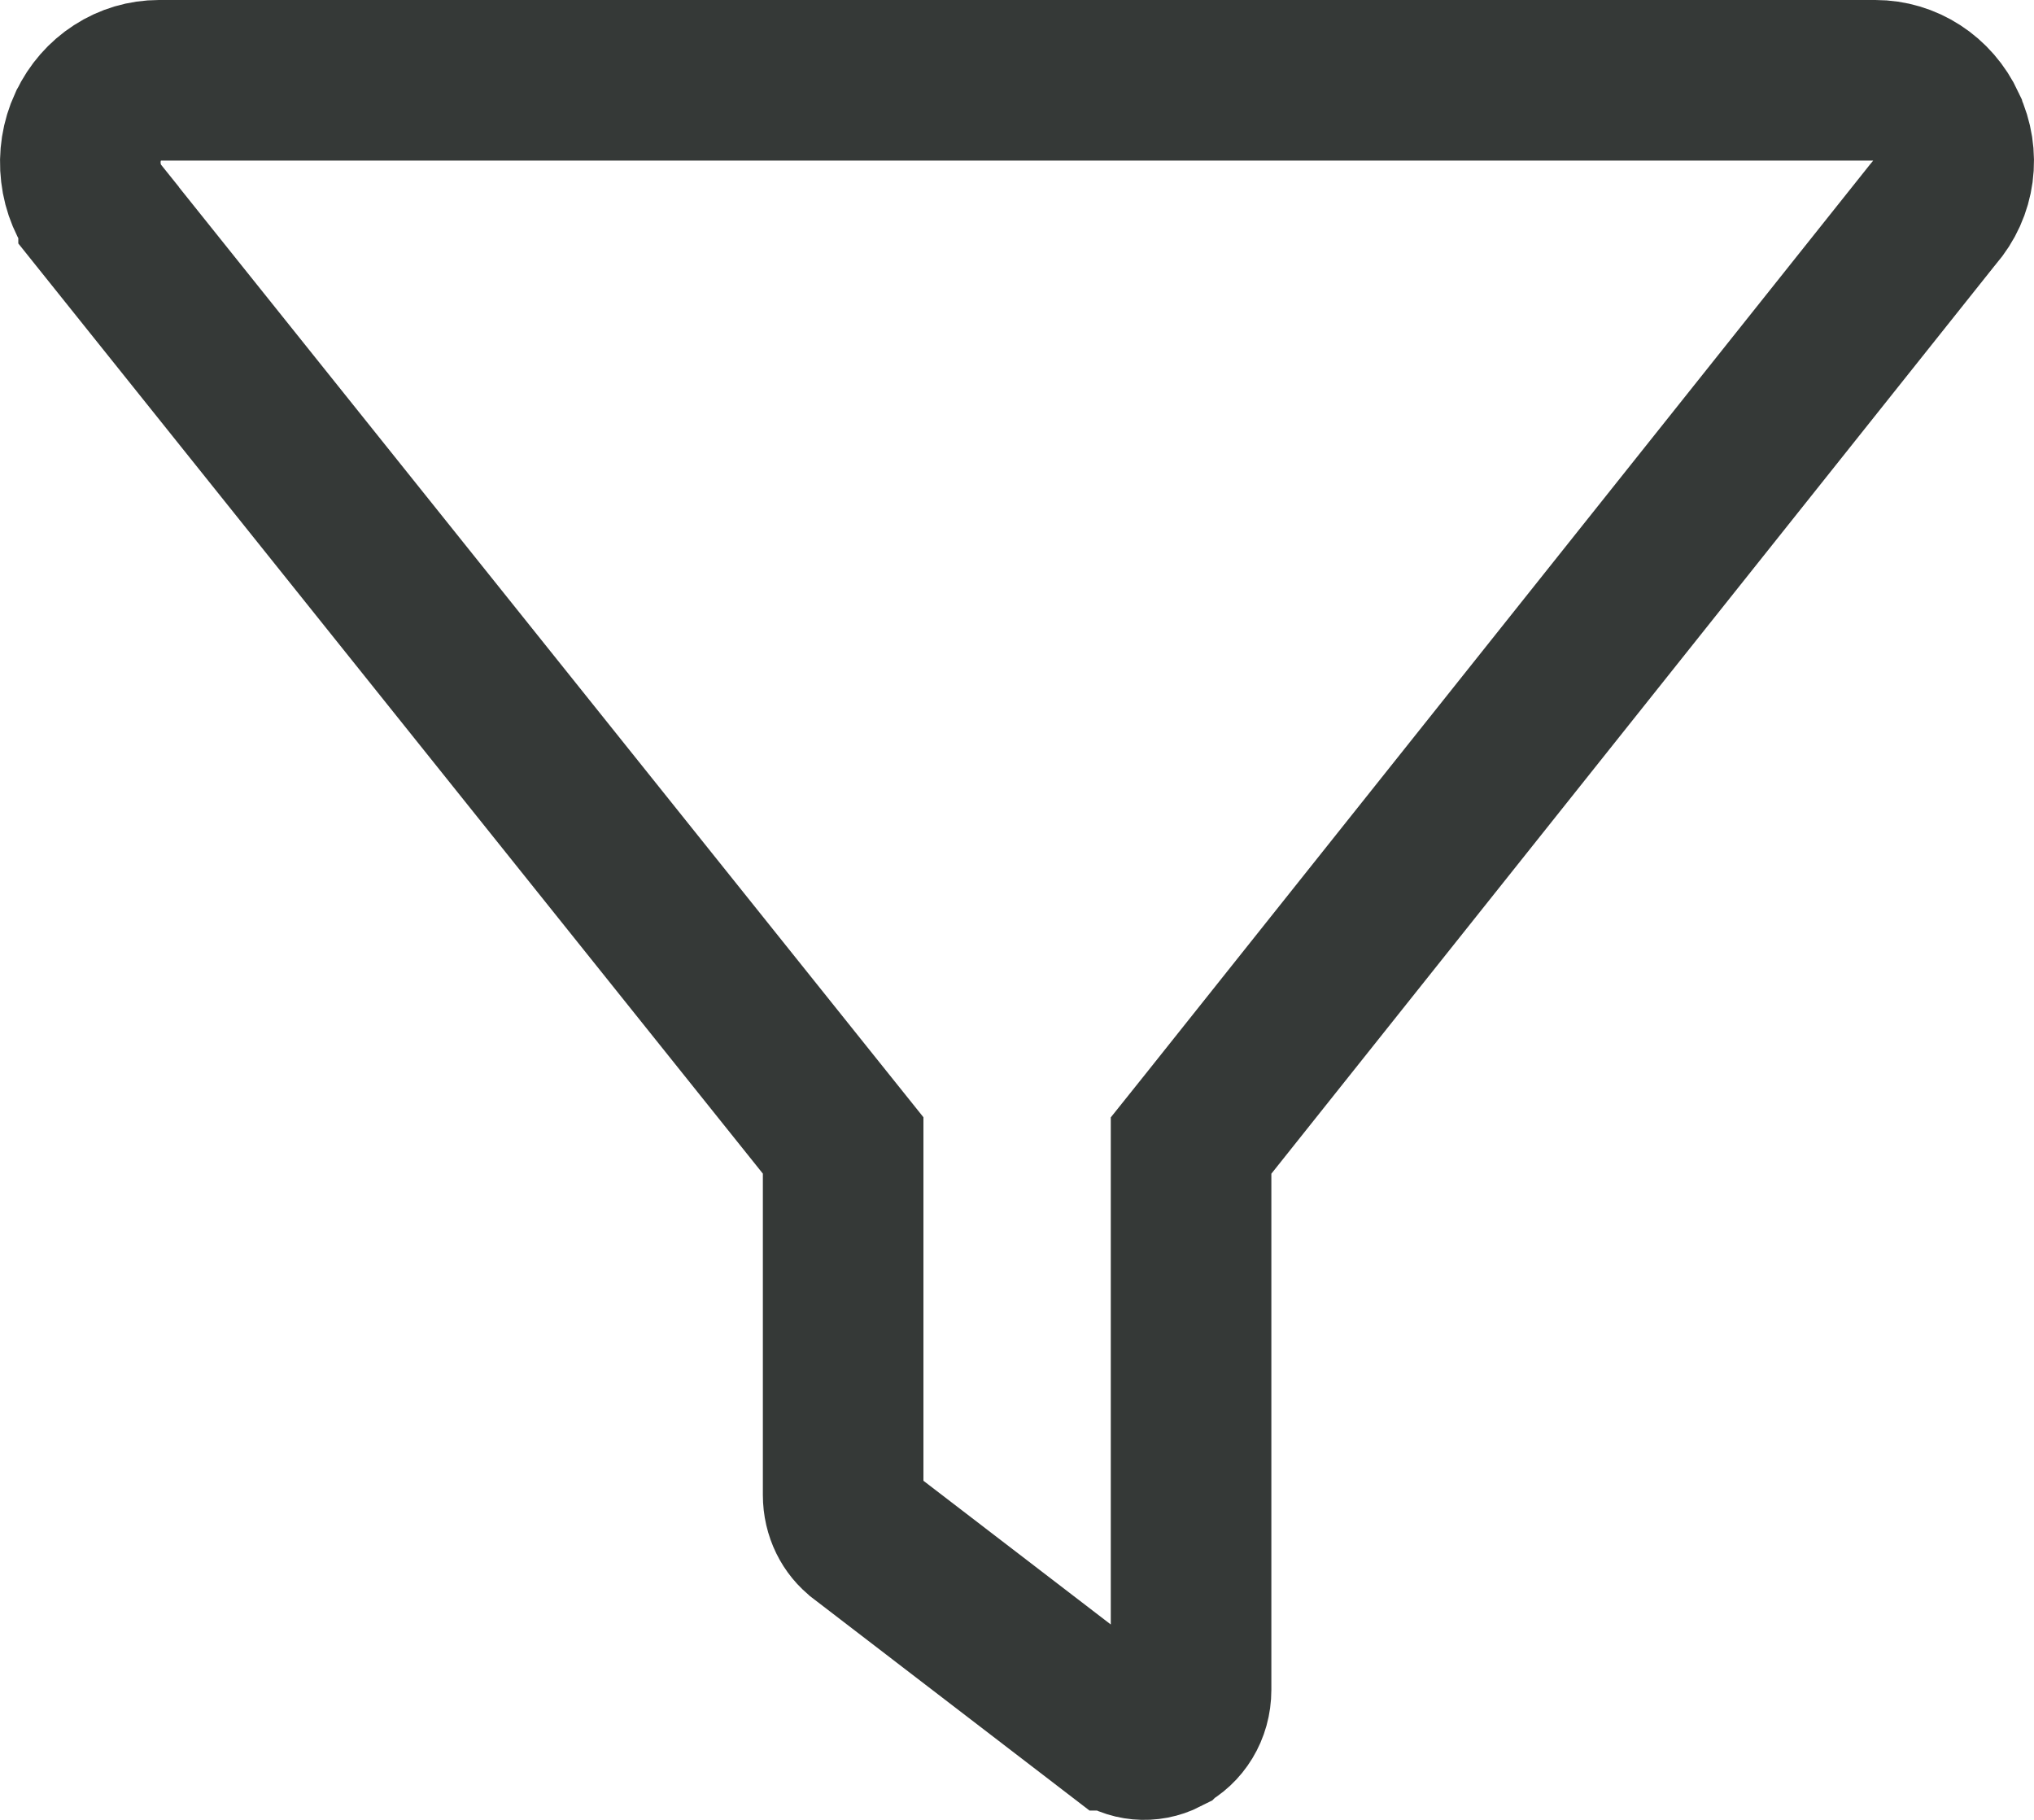 <svg width="19" height="17" viewBox="0 0 19 17" fill="none" xmlns="http://www.w3.org/2000/svg">
<path d="M0.823 1.183L0.827 1.176C0.888 1.047 0.983 0.939 1.098 0.865C1.215 0.789 1.349 0.75 1.484 0.75H1.485H17.518C17.793 0.75 18.051 0.911 18.177 1.182L18.178 1.186C18.303 1.453 18.264 1.762 18.068 1.988L18.058 2L18.048 2.012L11.29 10.496L11.126 10.701V10.963V15.786C11.126 15.972 11.025 16.129 10.88 16.202L10.878 16.204C10.733 16.278 10.562 16.262 10.434 16.163L10.432 16.163L8.057 14.341L8.057 14.341L8.054 14.338C7.947 14.258 7.876 14.122 7.876 13.965V10.963V10.7L7.711 10.494L0.921 2.011C0.921 2.01 0.921 2.01 0.921 2.01C0.831 1.898 0.773 1.761 0.756 1.613C0.738 1.465 0.762 1.316 0.823 1.183Z" stroke="#353937" stroke-width="1.5"/>
</svg>
